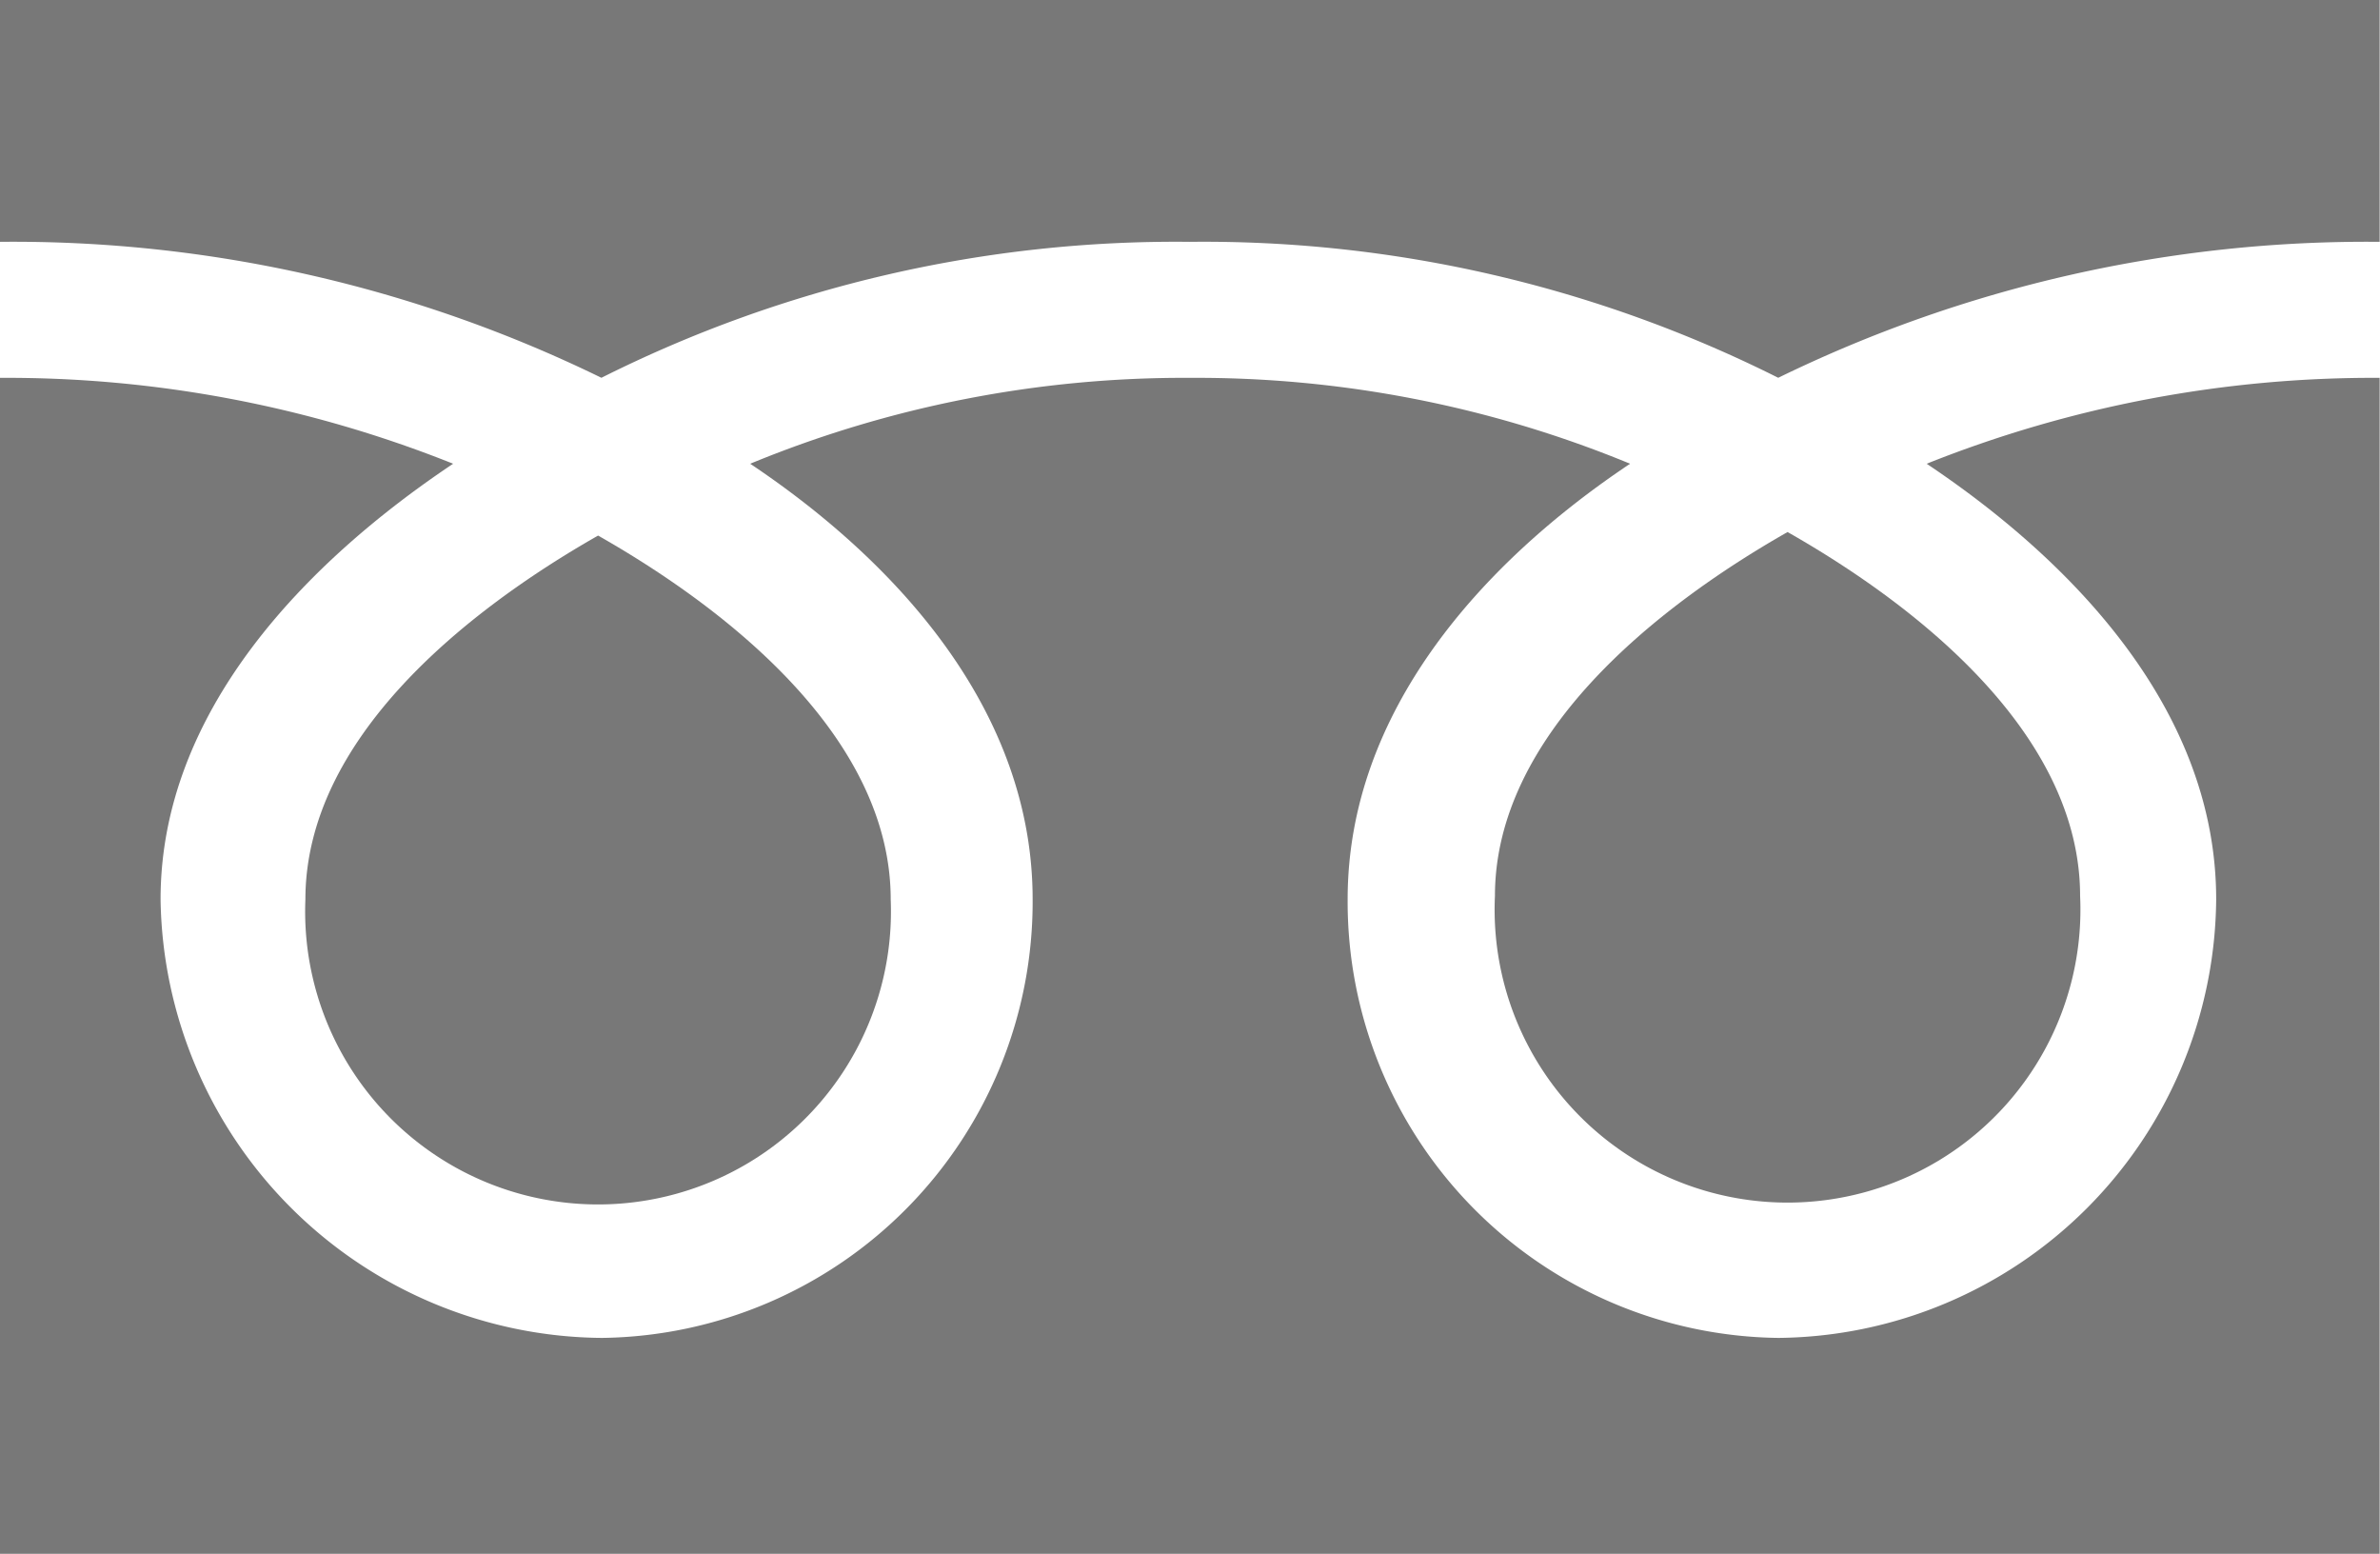 <svg xmlns="http://www.w3.org/2000/svg" xmlns:xlink="http://www.w3.org/1999/xlink" width="33.705" height="22" viewBox="0 0 33.705 22"><defs><clipPath id="a"><rect width="33.705" height="22" fill="#787878"/></clipPath></defs><g transform="translate(0 0)" clip-path="url(#a)"><path d="M9.626,22.027a4.148,4.148,0,1,0,8.289,0c0-2.263-2.241-4.071-4.144-5.152-1.9,1.082-4.145,2.889-4.145,5.152" transform="translate(-5.301 -9.292)" fill="#787878"/><path d="M47.114,21.918a4.148,4.148,0,1,0,8.287,0c0-2.264-2.24-4.072-4.143-5.153-1.9,1.081-4.144,2.889-4.144,5.153" transform="translate(-25.943 -9.232)" fill="#787878"/><path d="M33.7,5.35a17.052,17.052,0,0,0-6.415,1.216c2.084,1.393,4.1,3.5,4.1,6.167a6.26,6.26,0,0,1-6.2,6.21,6.176,6.176,0,0,1-6.1-6.21c0-2.664,1.915-4.775,4-6.167A16.1,16.1,0,0,0,16.85,5.35a16.106,16.106,0,0,0-6.226,1.216c2.083,1.393,4,3.5,4,6.167a6.176,6.176,0,0,1-6.1,6.21,6.3,6.3,0,0,1-6.25-6.21c0-2.664,2.061-4.775,4.143-6.167A17.022,17.022,0,0,0,0,5.35V22H33.7ZM33.7,0H0V3.424A18.967,18.967,0,0,1,8.517,5.349,18.138,18.138,0,0,1,16.85,3.424a18.14,18.14,0,0,1,8.333,1.925A18.993,18.993,0,0,1,33.7,3.424Z" transform="translate(0 0)" fill="#787878"/></g></svg>